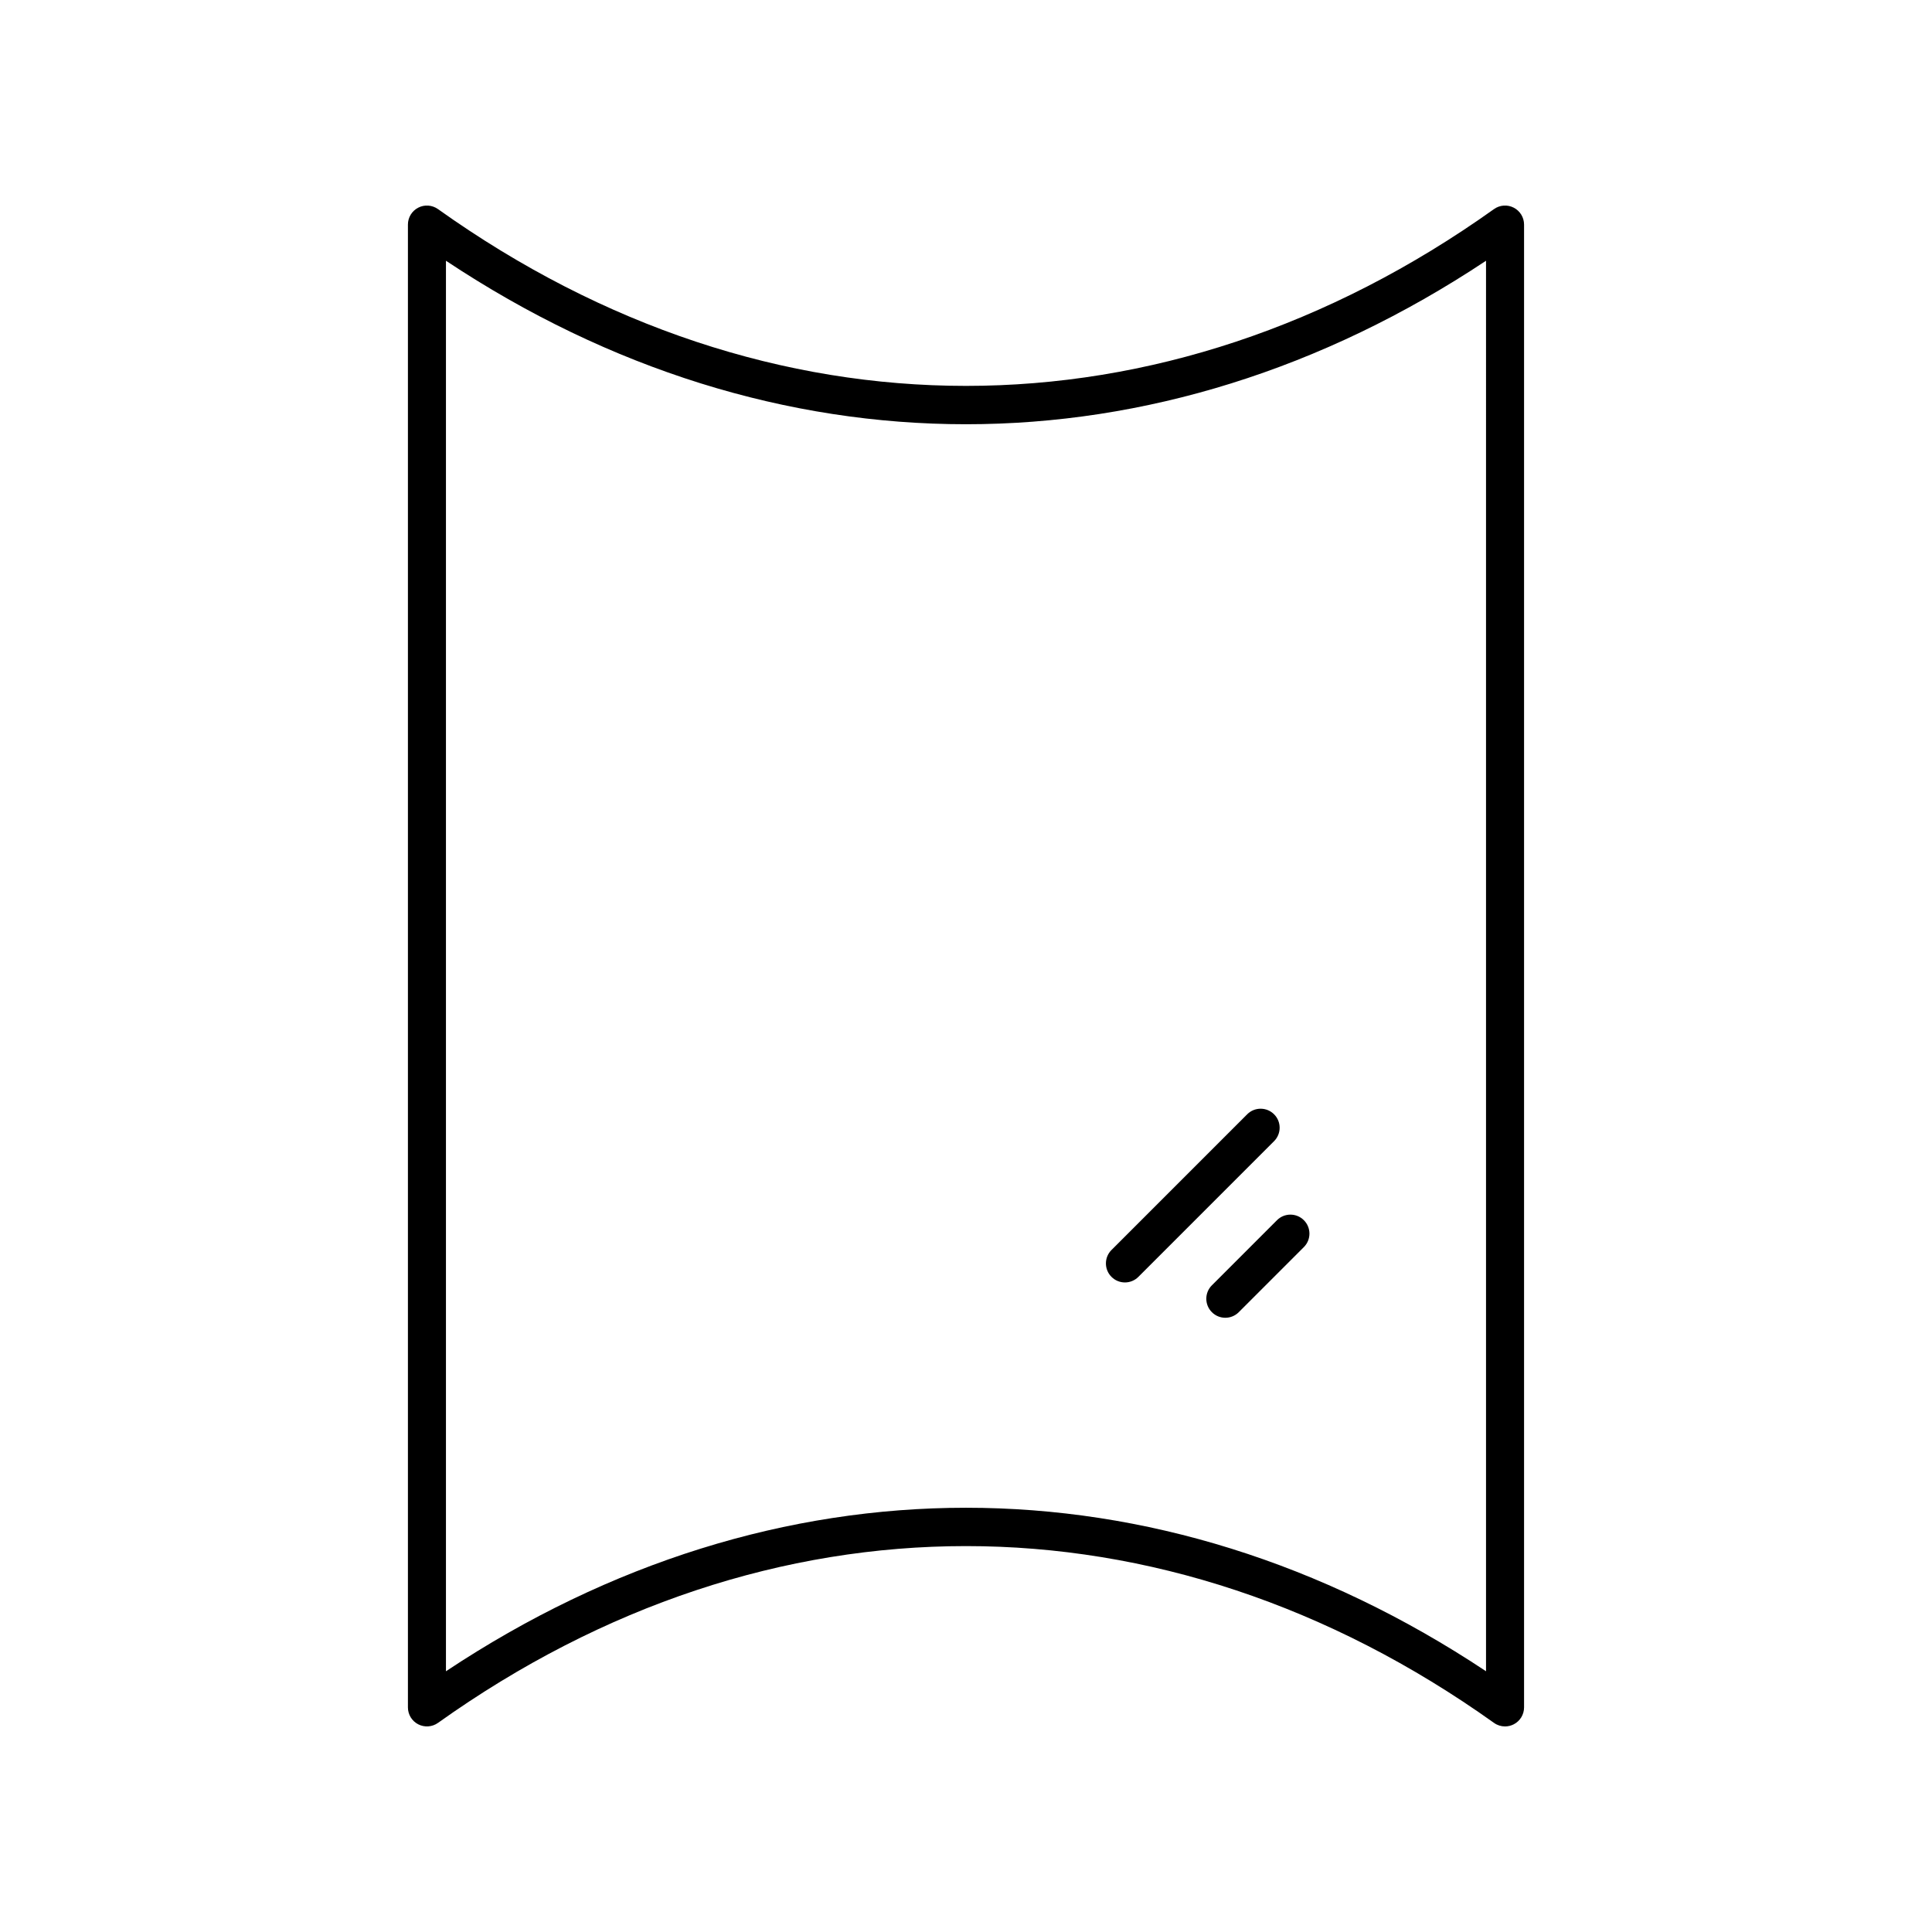 <?xml version="1.0" encoding="UTF-8"?>
<!-- Uploaded to: ICON Repo, www.svgrepo.com, Generator: ICON Repo Mixer Tools -->
<svg fill="#000000" width="800px" height="800px" version="1.1" viewBox="144 144 512 512" xmlns="http://www.w3.org/2000/svg">
 <g>
  <path d="m545.16 600.96c1.676-0.859 2.731-2.594 2.731-4.477v-392.97c0-1.883-1.055-3.617-2.731-4.477-1.68-0.867-3.695-0.723-5.234 0.375-87.621 62.473-192.23 62.473-279.86 0-1.543-1.094-3.559-1.242-5.231-0.375-1.68 0.863-2.731 2.594-2.731 4.477v392.97c0 1.883 1.055 3.617 2.731 4.477 1.676 0.859 3.691 0.719 5.234-0.375 87.621-62.473 192.23-62.473 279.86 0 0.867 0.621 1.891 0.938 2.922 0.938 0.789 0 1.578-0.188 2.309-0.562zm-7.348-14.062c-43.469-28.883-90.645-43.328-137.81-43.328-47.172 0-94.348 14.445-137.82 43.332v-373.8c86.938 57.77 188.69 57.77 275.63 0z"/>
  <path d="m442.12 483.86c1.289 0 2.578-0.492 3.562-1.477l35.961-35.961c1.969-1.969 1.969-5.156 0-7.125s-5.156-1.969-7.125 0l-35.961 35.961c-1.969 1.969-1.969 5.156 0 7.125 0.984 0.988 2.273 1.477 3.562 1.477z"/>
  <path d="m465.16 484.62c-1.969 1.969-1.969 5.156 0 7.125 0.984 0.984 2.273 1.477 3.562 1.477 1.289 0 2.578-0.492 3.562-1.477l17.254-17.254c1.969-1.969 1.969-5.156 0-7.125s-5.156-1.969-7.125 0z"/>
 </g>
</svg>